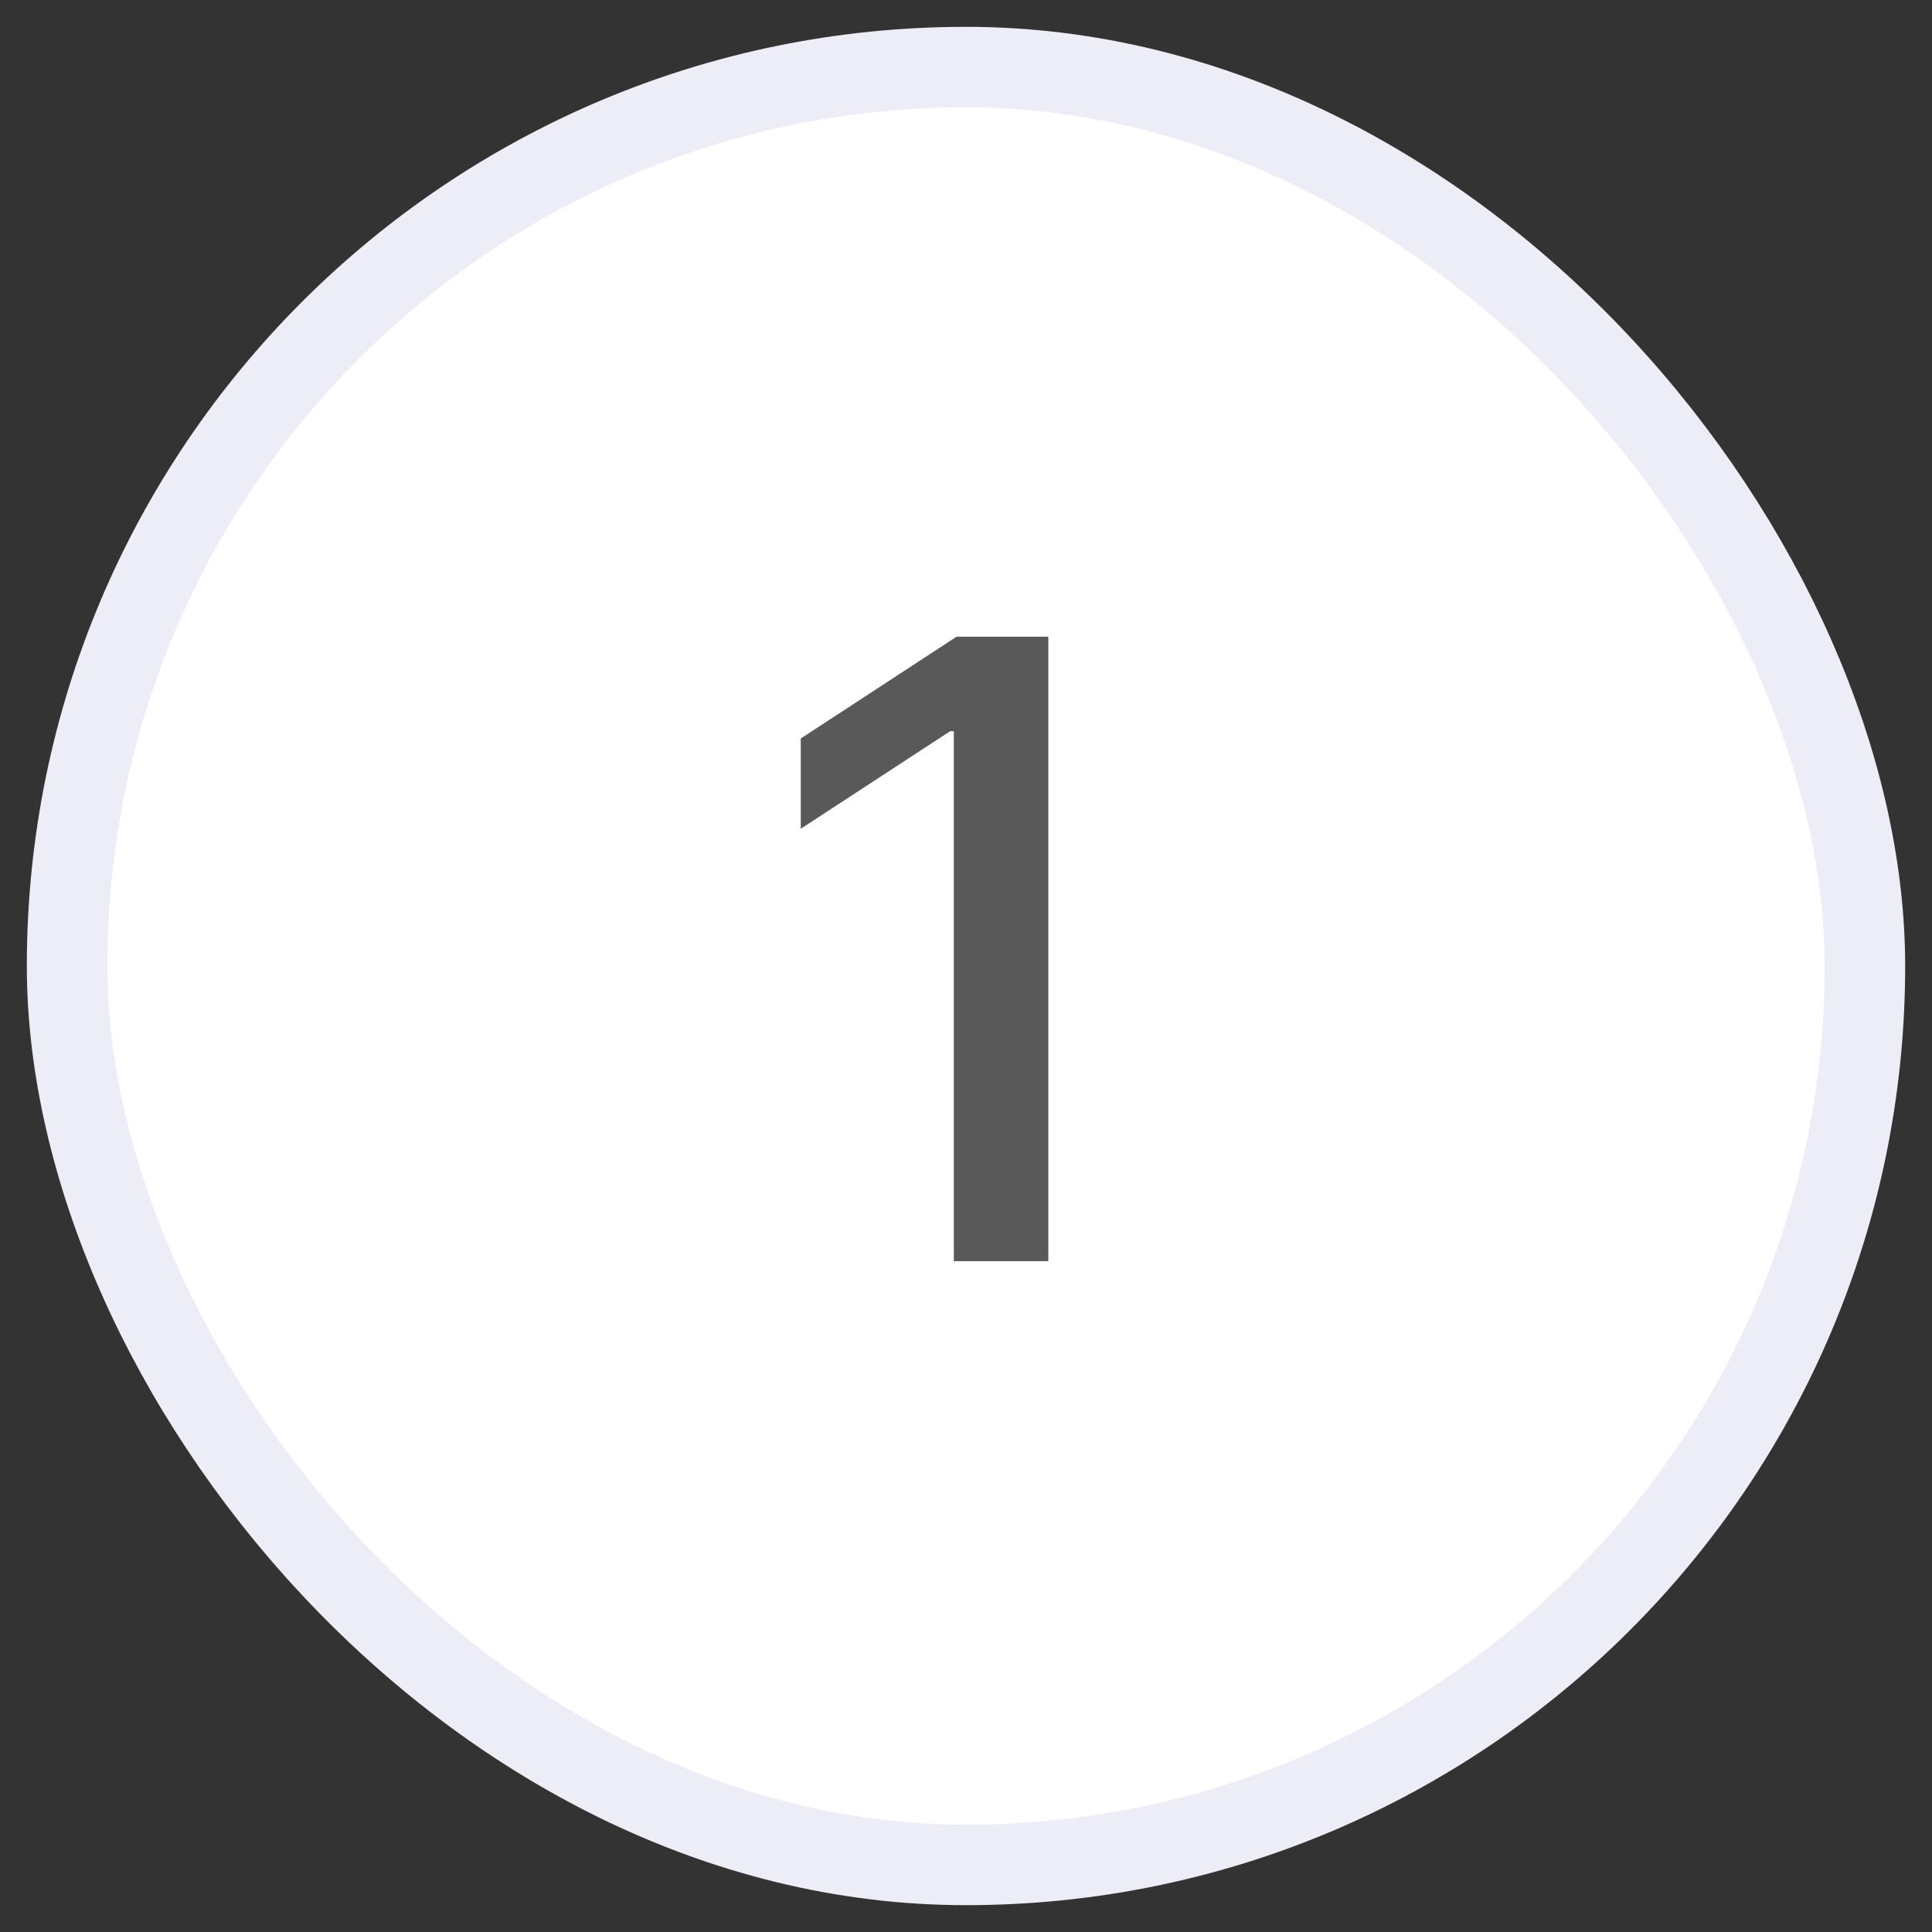 <?xml version="1.0" encoding="UTF-8"?> <svg xmlns="http://www.w3.org/2000/svg" width="36" height="36" viewBox="0 0 36 36" fill="none"><rect x="0" y="0" width="36" height="36" fill="#333333" stroke="none"/><rect x="1.25" y="1.25" width="33.5" height="33.5" rx="16.75" fill="white"></rect><rect x="1.25" y="1.25" width="33.5" height="33.5" rx="16.75" stroke="#ECEDF7" stroke-width="1.5"></rect><path d="M19.534 11.864V23.5H17.773V13.625H17.704L14.921 15.443V13.761L17.824 11.864H19.534Z" fill="#595959"></path></svg> 